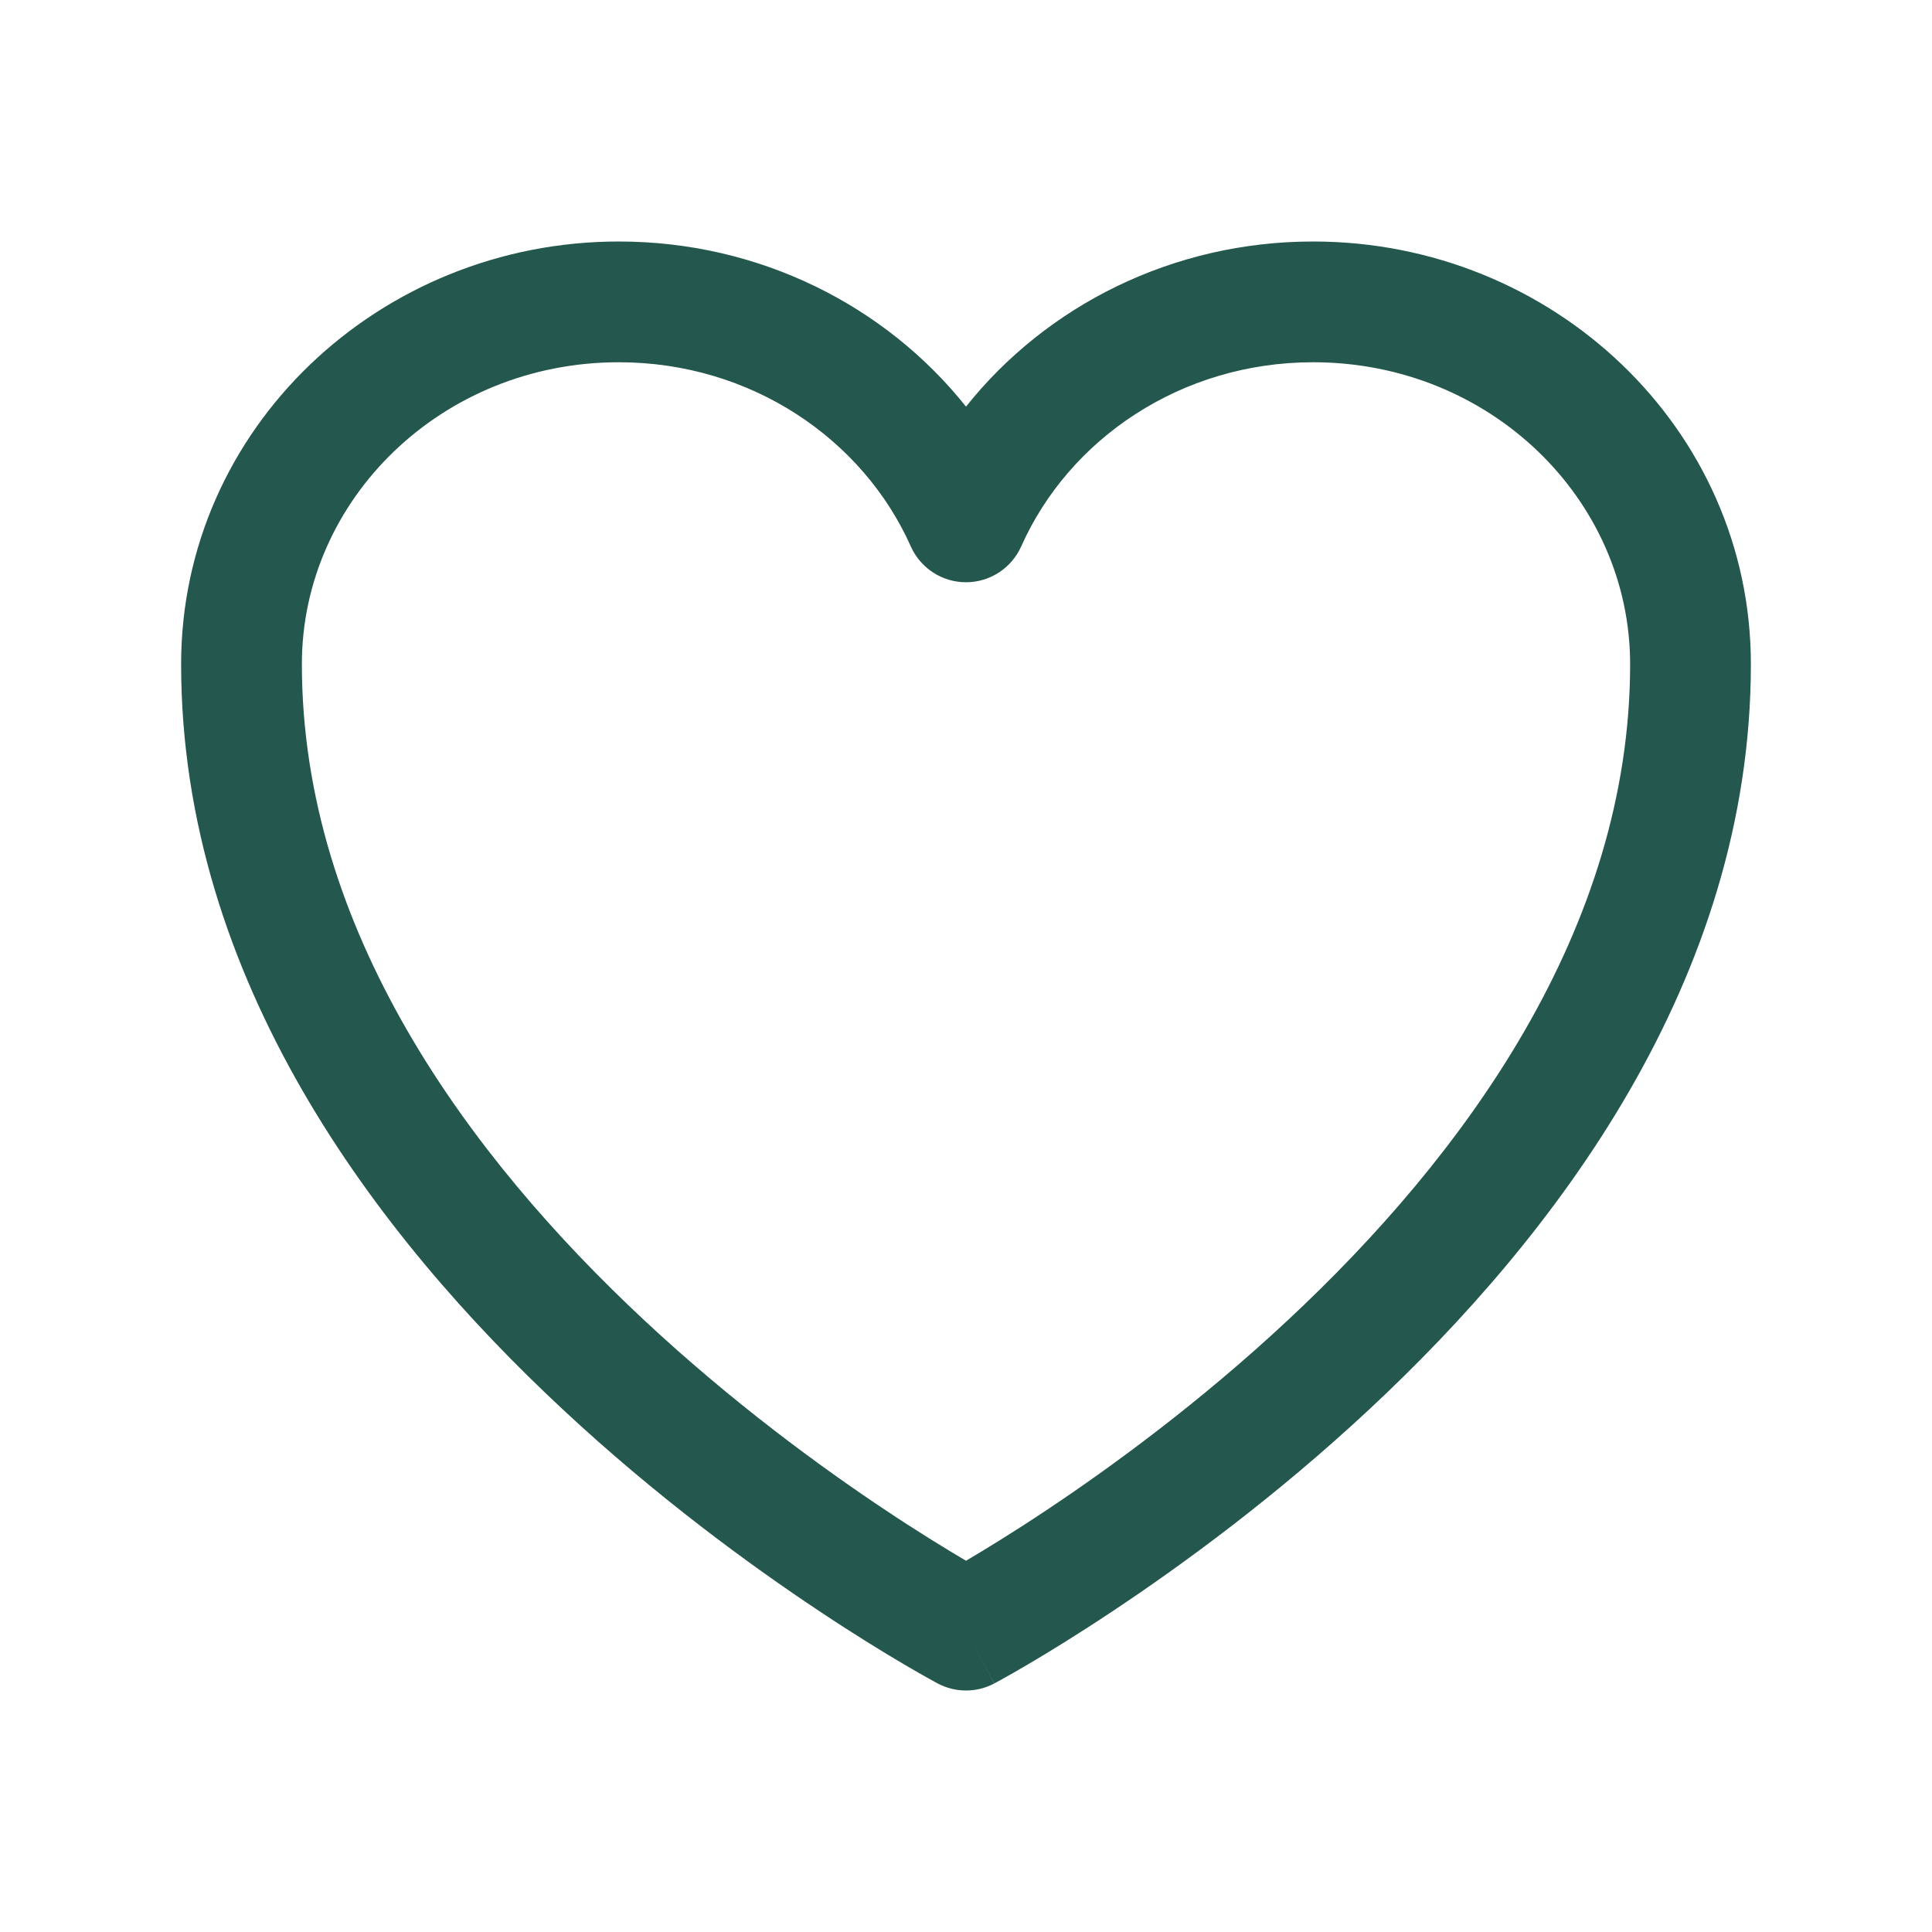<svg width="32" height="32" viewBox="0 0 32 32" fill="none" xmlns="http://www.w3.org/2000/svg">
<path fill-rule="evenodd" clip-rule="evenodd" d="M3 11C3 7.096 6.287 4 10.249 4C12.581 4 14.67 5.065 16 6.735C17.33 5.065 19.418 4 21.749 4C25.715 4 29 7.096 29 11C29 16.233 25.75 20.482 22.682 23.341C21.132 24.787 19.586 25.917 18.429 26.686C17.849 27.072 17.365 27.368 17.023 27.569C16.852 27.67 16.716 27.747 16.622 27.799C16.575 27.826 16.538 27.846 16.512 27.86L16.482 27.876L16.473 27.881L16.471 27.882C16.47 27.883 16.469 27.883 16 27C15.531 27.883 15.531 27.883 15.53 27.883L15.527 27.881L15.518 27.876L15.488 27.86C15.462 27.846 15.425 27.826 15.378 27.799C15.284 27.747 15.148 27.67 14.977 27.569C14.635 27.368 14.151 27.072 13.571 26.686C12.414 25.917 10.868 24.787 9.318 23.341C6.25 20.482 3 16.233 3 11ZM16 27L15.53 27.883C15.824 28.039 16.176 28.039 16.469 27.883L16 27ZM16 25.851C16.003 25.849 16.006 25.847 16.009 25.846C16.323 25.66 16.776 25.384 17.321 25.021C18.414 24.294 19.868 23.23 21.318 21.878C24.25 19.145 27 15.394 27 11C27 8.277 24.688 6 21.749 6C19.56 6 17.705 7.272 16.914 9.051C16.753 9.411 16.395 9.644 16 9.644C15.605 9.644 15.247 9.411 15.086 9.051C14.295 7.273 12.44 6 10.249 6C7.313 6 5 8.277 5 11C5 15.394 7.75 19.145 10.682 21.878C12.132 23.23 13.586 24.294 14.679 25.021C15.224 25.384 15.677 25.66 15.992 25.846C15.994 25.847 15.997 25.849 16 25.851Z" fill="#24574D"/>
</svg>
